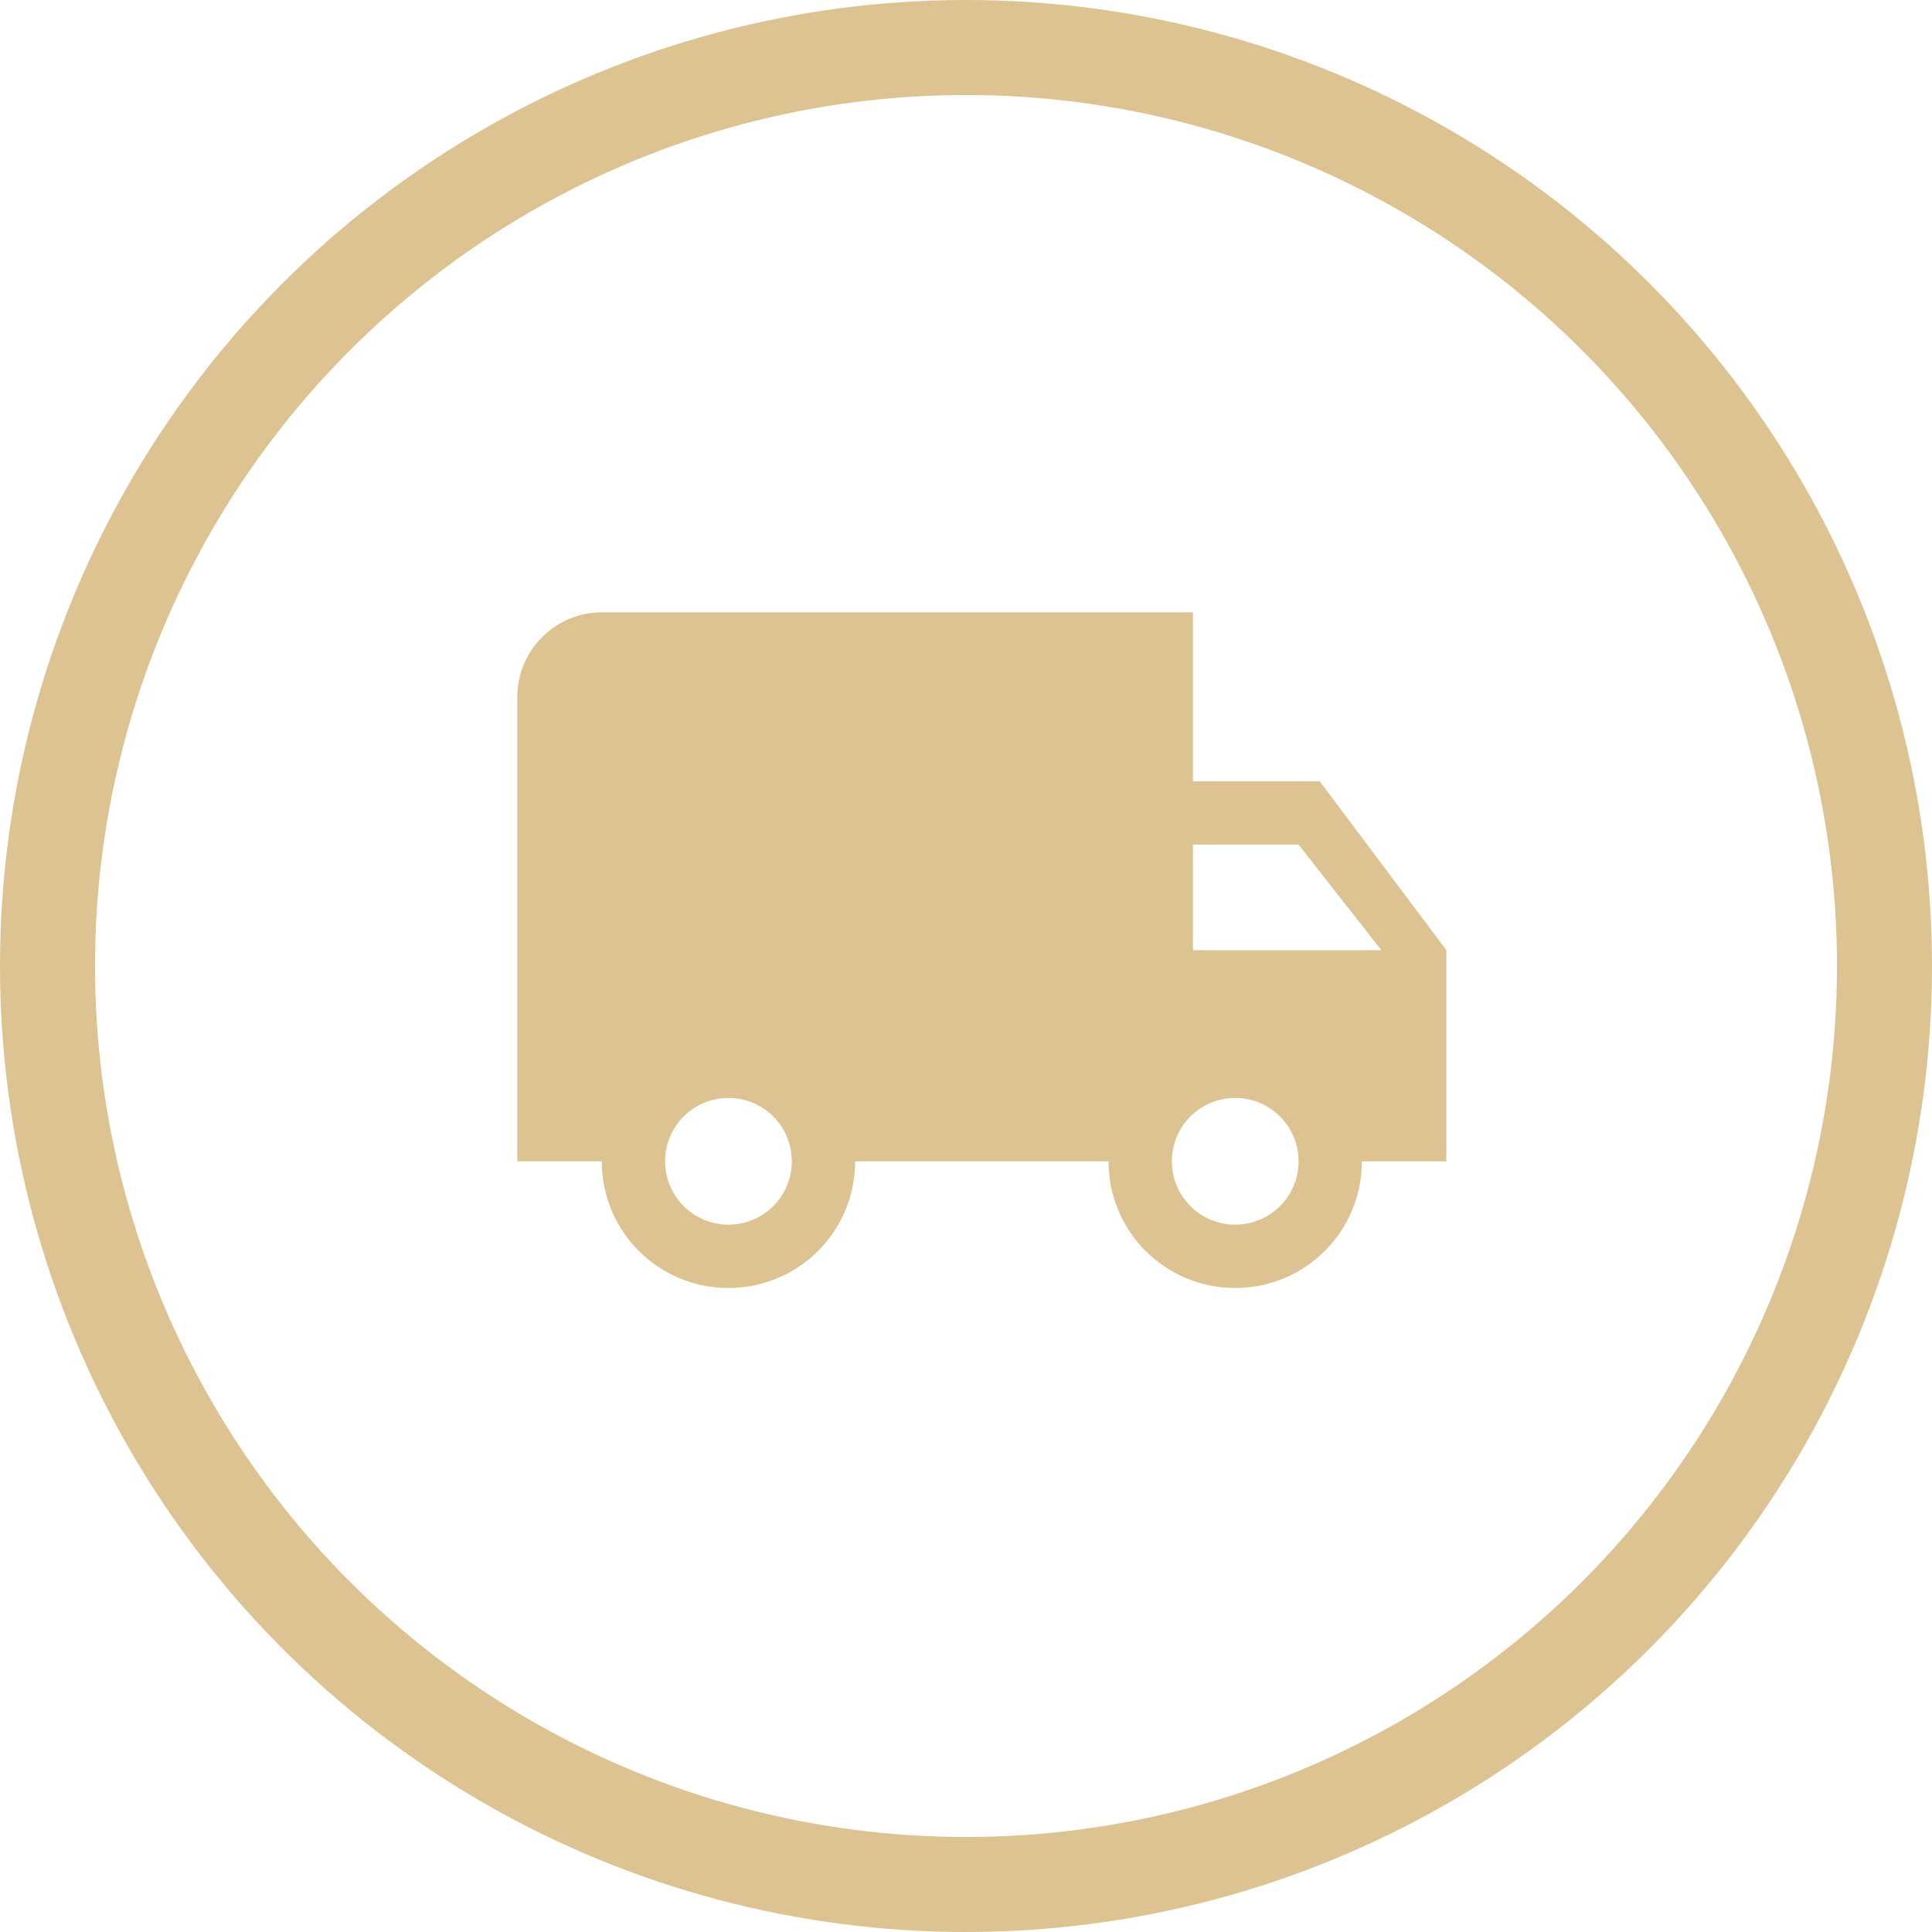 <svg width="61" height="61" viewBox="0 0 61 61" fill="none" xmlns="http://www.w3.org/2000/svg">
<path d="M41.666 24.666H37.666V19.333H19C17.533 19.333 16.333 20.533 16.333 22V36.666H19C19 38.88 20.786 40.666 23 40.666C25.213 40.666 27 38.88 27 36.666H35C35 38.88 36.786 40.666 39 40.666C41.213 40.666 43 38.88 43 36.666H45.666V30L41.666 24.666ZM23 38.666C21.893 38.666 21 37.773 21 36.666C21 35.56 21.893 34.666 23 34.666C24.106 34.666 25 35.56 25 36.666C25 37.773 24.106 38.666 23 38.666ZM41 26.666L43.613 30H37.666V26.666H41ZM39 38.666C37.893 38.666 37 37.773 37 36.666C37 35.56 37.893 34.666 39 34.666C40.106 34.666 41 35.56 41 36.666C41 37.773 40.106 38.666 39 38.666Z" fill="#C49C48" fill-opacity="0.6"/>
<circle cx="30.5" cy="30.5" r="29" stroke="#C49C48" stroke-opacity="0.6" stroke-width="3"/>
</svg>

